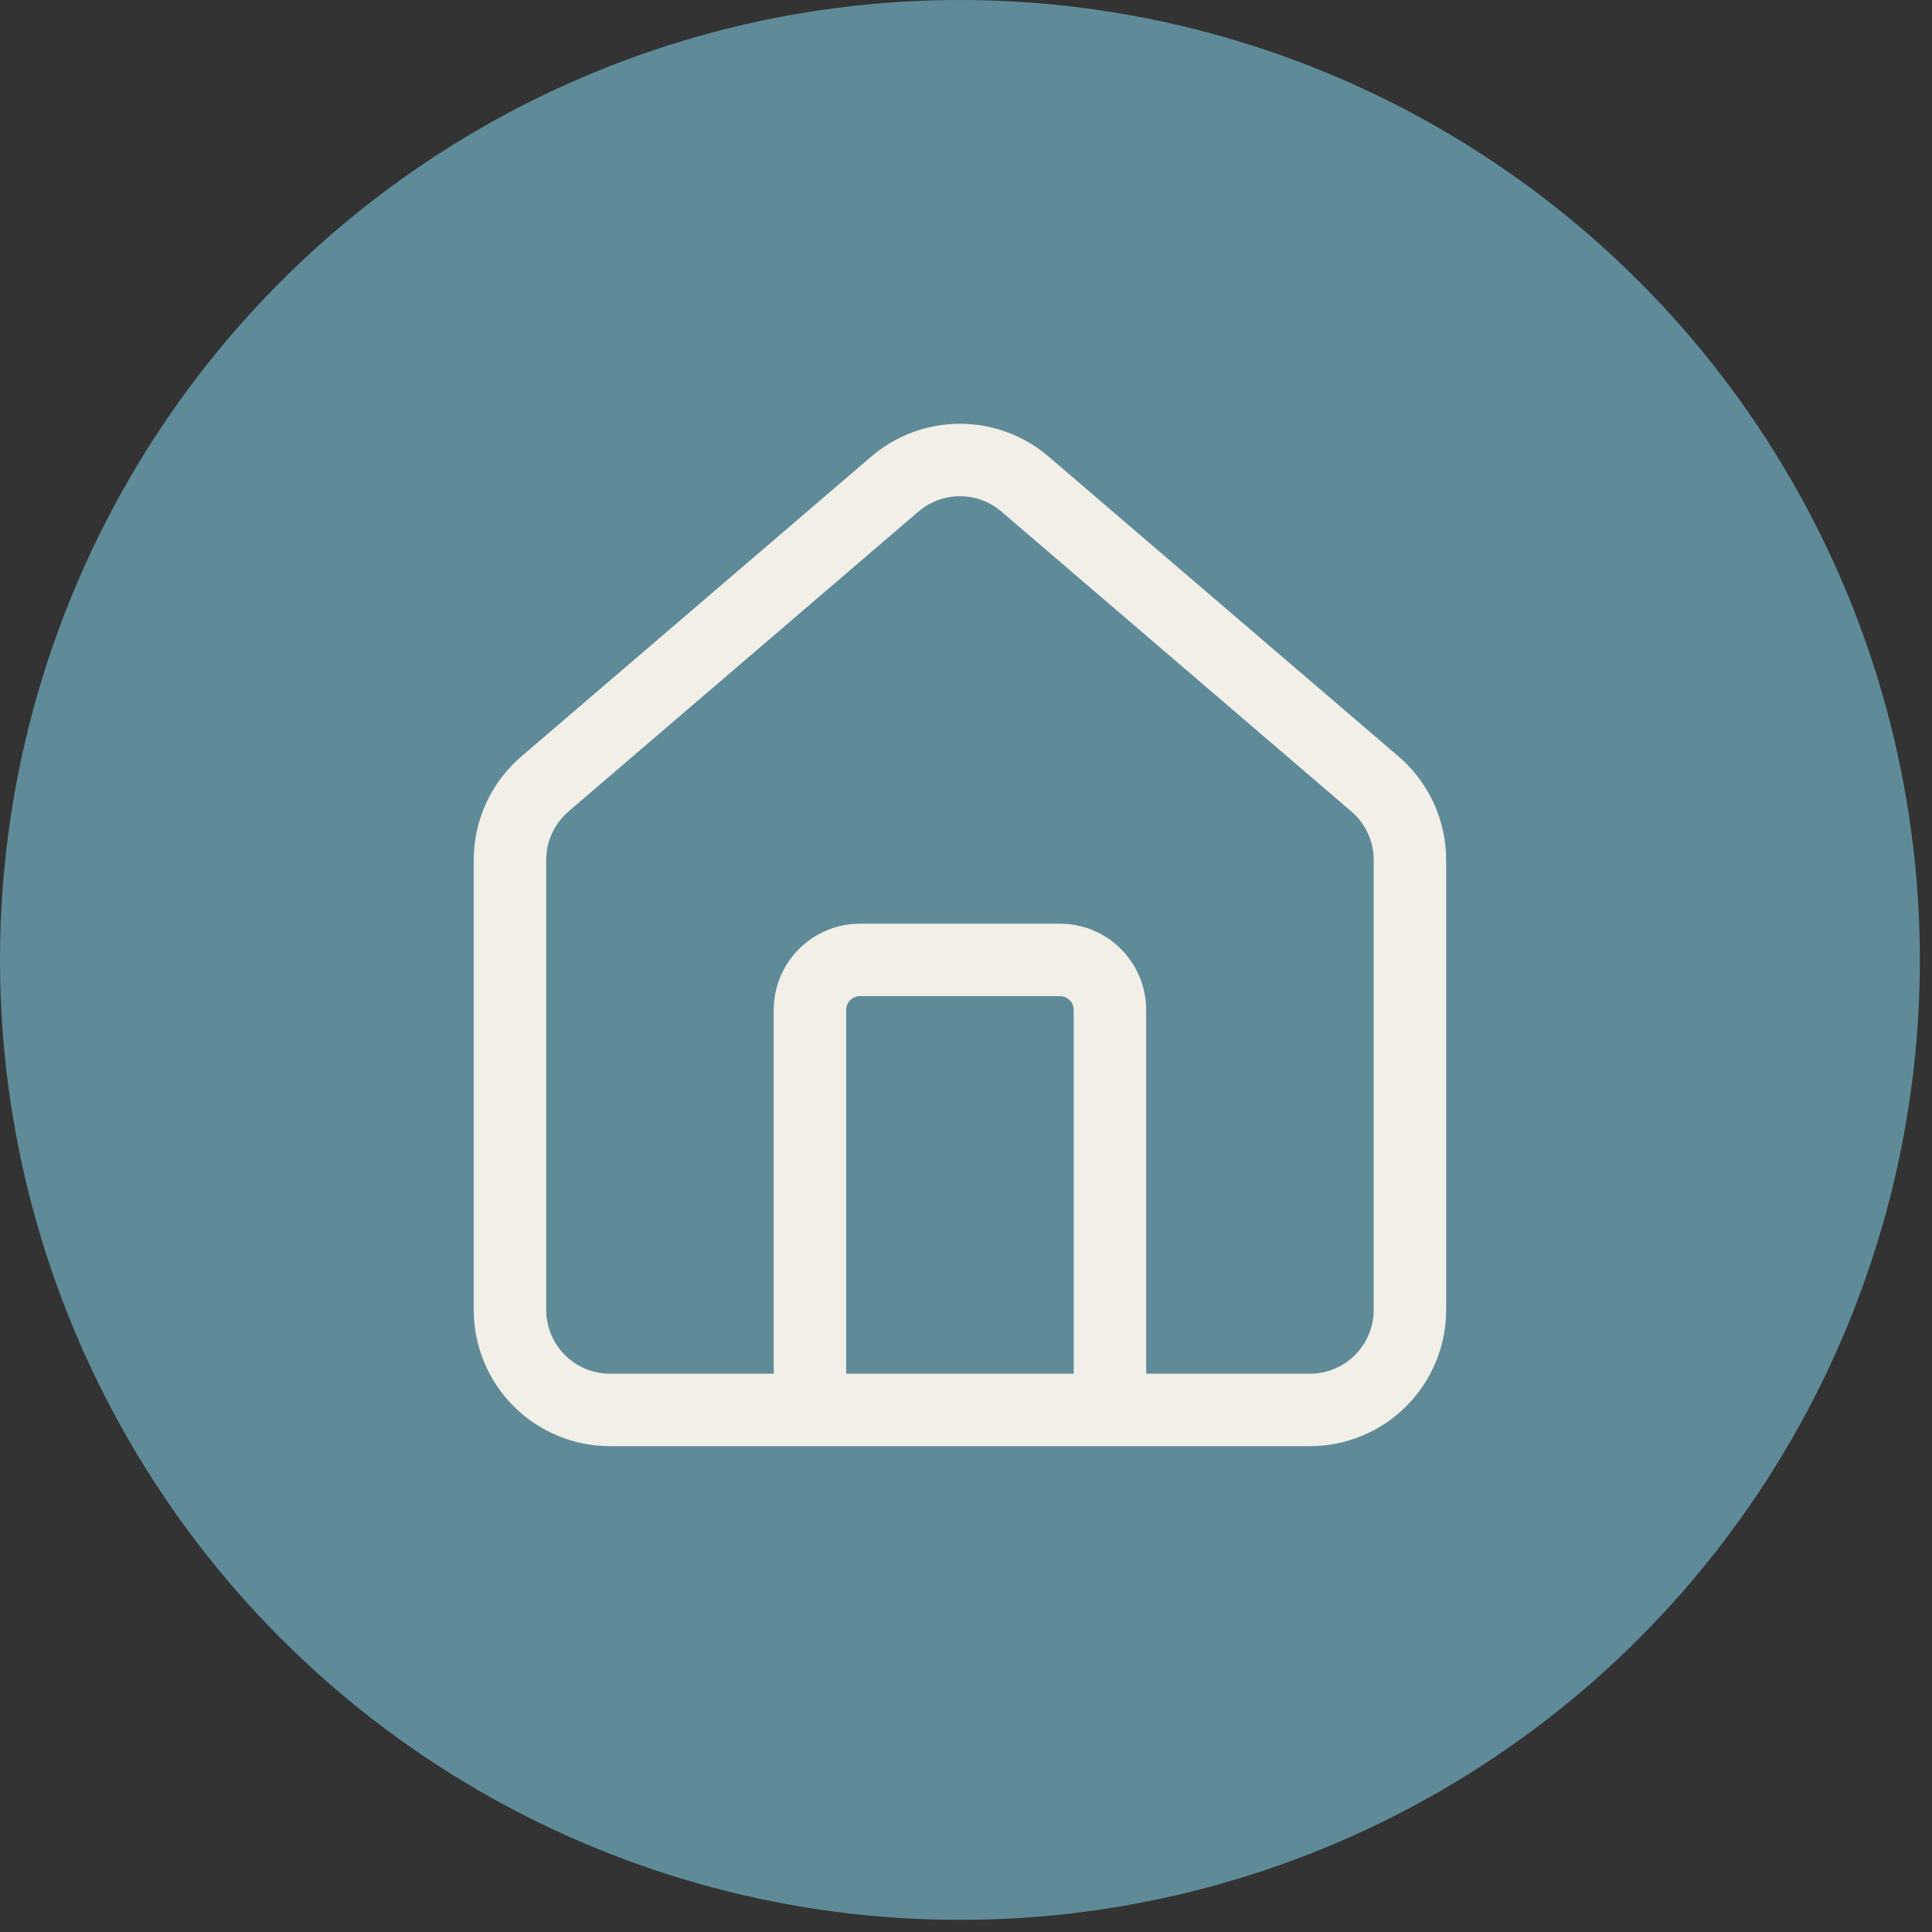 <svg width="80" height="80" viewBox="0 0 80 80" fill="none" xmlns="http://www.w3.org/2000/svg">
<rect x="0" y="0" width="80" height="80" fill="#333333" stroke="none"/>
<circle cx="39.749" cy="39.749" r="39.749" fill="#5F8B99"/>
<path d="M45.96 58.382V41.819C45.96 41.27 45.742 40.744 45.354 40.356C44.965 39.967 44.439 39.749 43.89 39.749H35.609C35.059 39.749 34.533 39.967 34.145 40.356C33.756 40.744 33.538 41.27 33.538 41.819V58.382M21.117 35.609C21.117 35.006 21.248 34.411 21.501 33.865C21.755 33.319 22.125 32.834 22.584 32.445L37.076 20.026C37.824 19.394 38.771 19.048 39.749 19.048C40.728 19.048 41.675 19.394 42.422 20.026L56.914 32.445C57.374 32.834 57.743 33.319 57.997 33.865C58.251 34.411 58.382 35.006 58.382 35.609V54.241C58.382 55.339 57.945 56.392 57.169 57.169C56.392 57.946 55.339 58.382 54.241 58.382H25.257C24.159 58.382 23.106 57.946 22.329 57.169C21.553 56.392 21.117 55.339 21.117 54.241V35.609Z" stroke="#F1EFE7" stroke-width="3" stroke-linecap="round" stroke-linejoin="round"/>
</svg>
